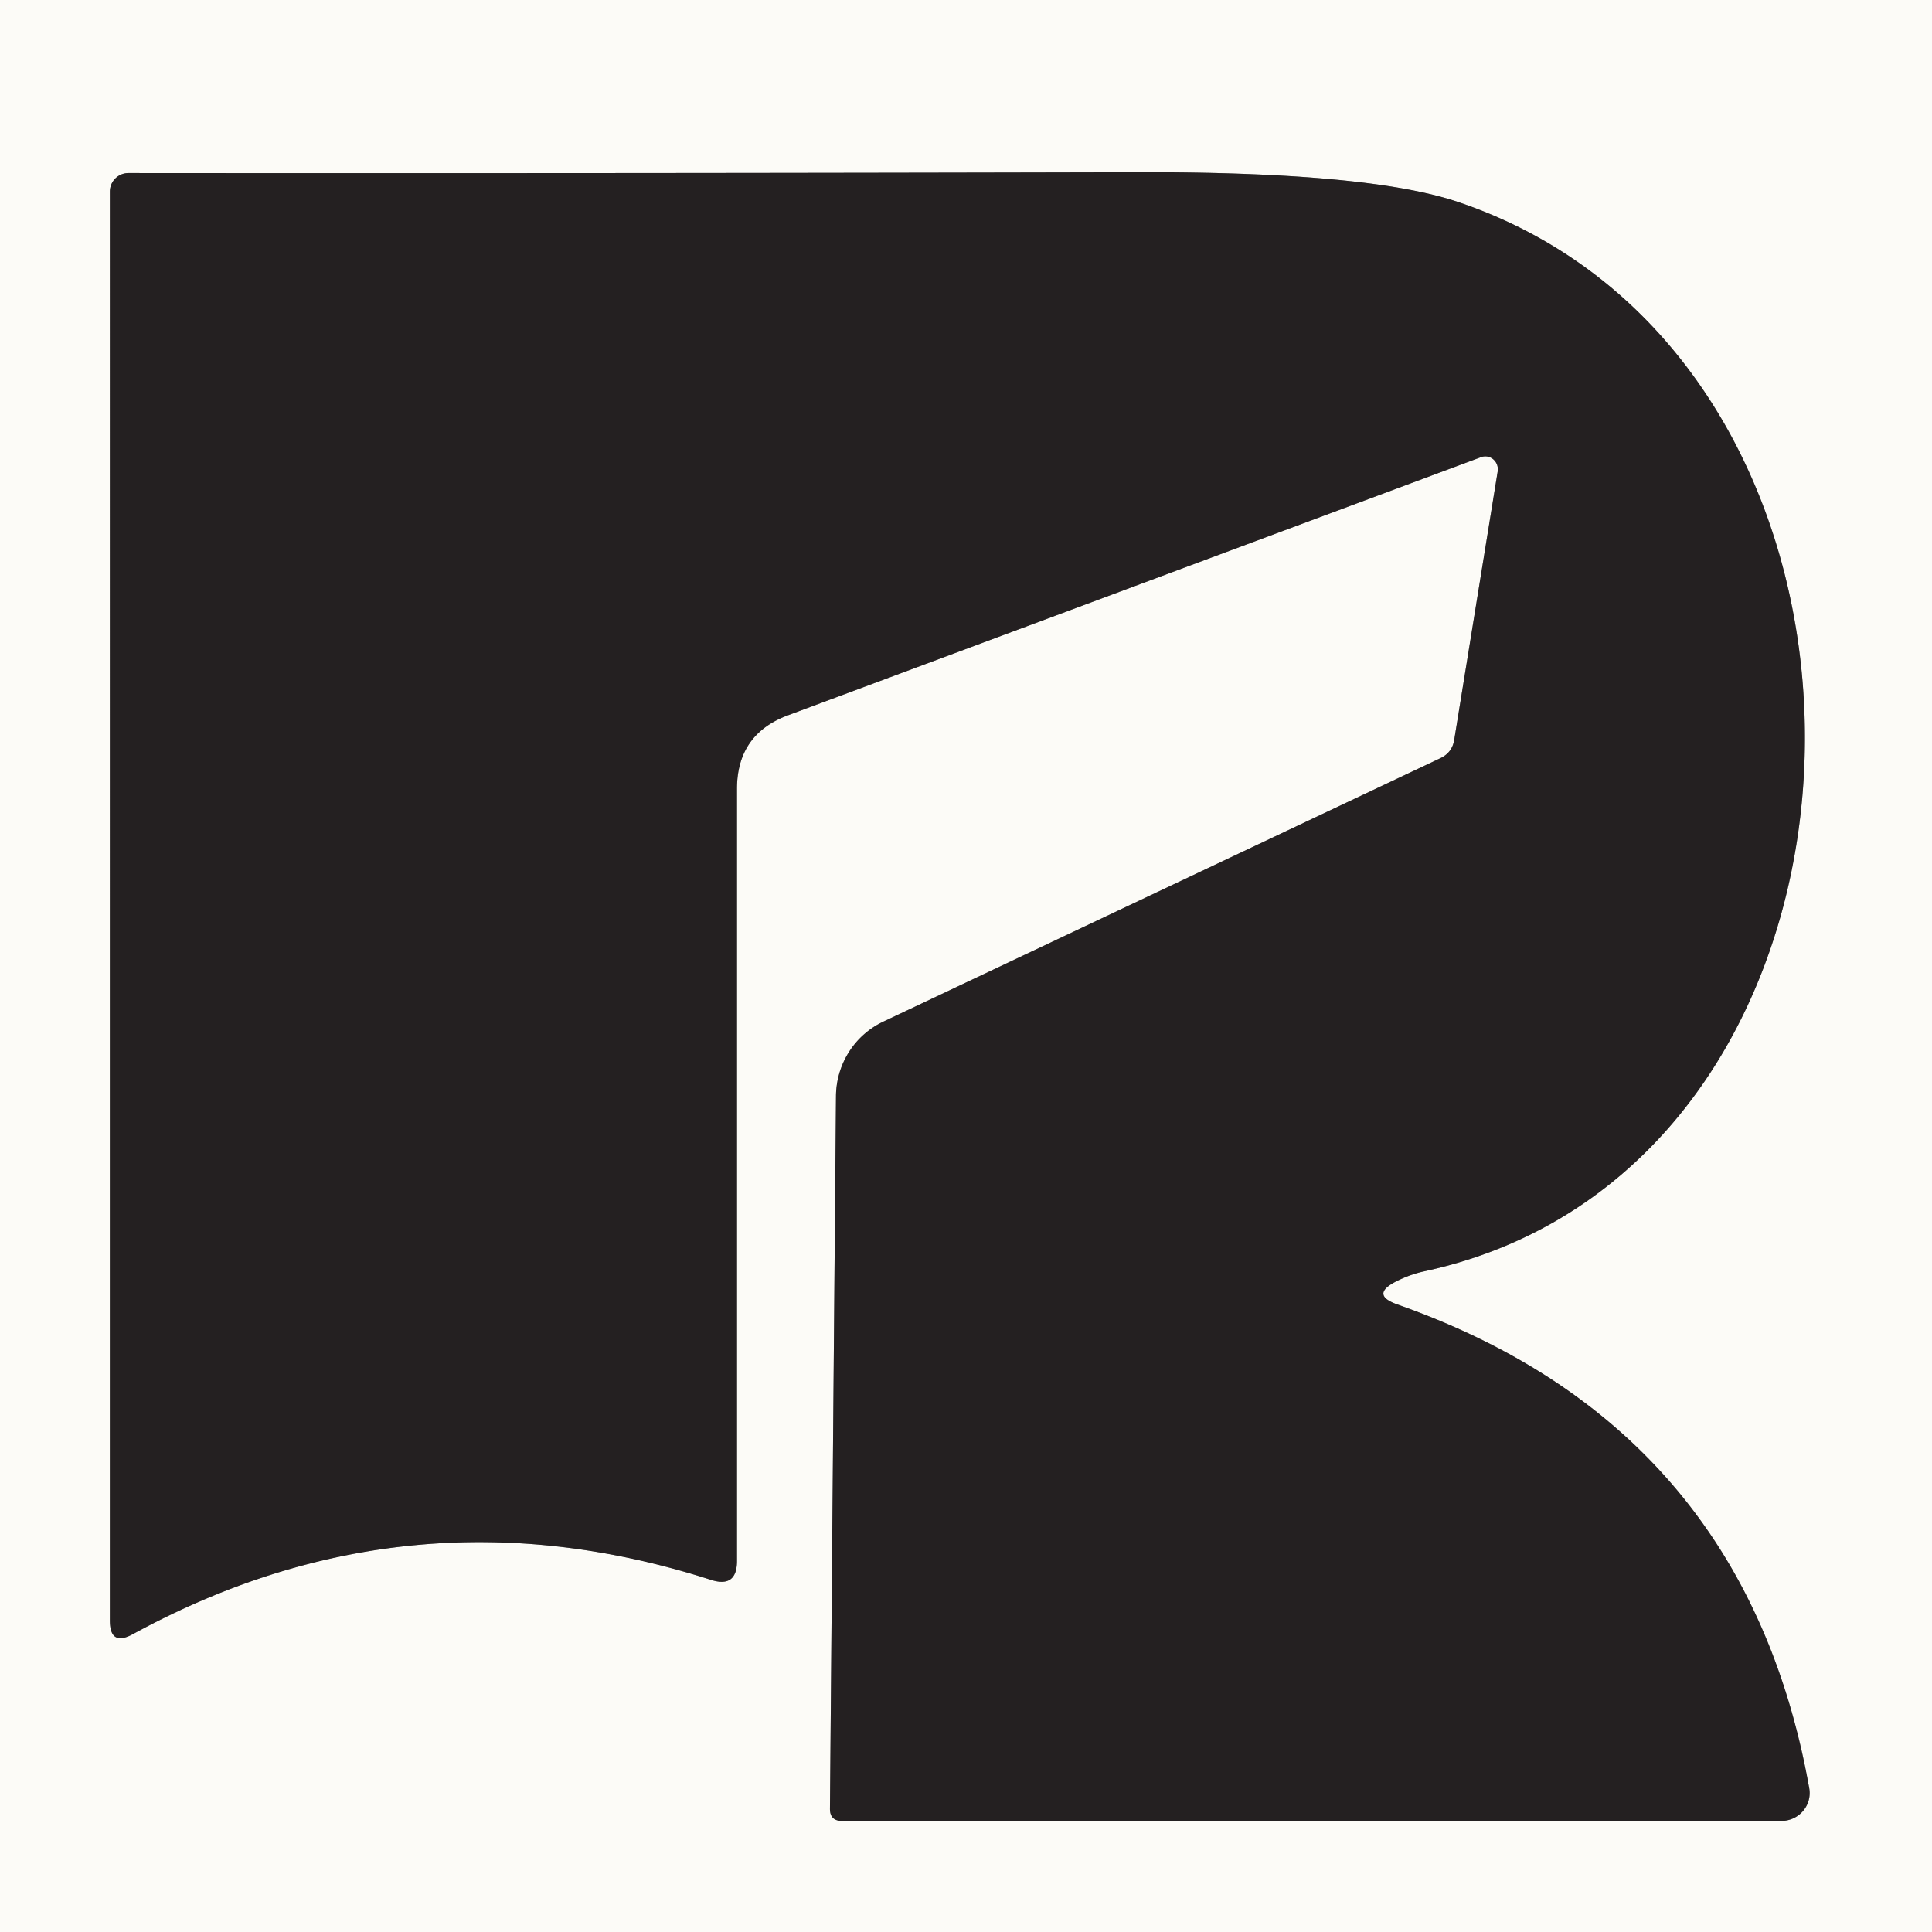 <svg xmlns="http://www.w3.org/2000/svg" viewBox="0 0 48 48"><rect x="0" y="0" width="48" height="48" fill="#333333" stroke="none"/><path fill="none" stroke="#908e8c" stroke-width="2" d="M34.68 31.84q.35-.18.73-.26c12.17-2.65 12.68-22.52.85-26.55q-2.24-.77-8.08-.75-12.51.03-24.99.02a.46.46 0 0 0-.46.46v35.5q0 .65.57.34 6.88-3.75 14.36-1.35.65.21.65-.47V19.6q0-1.36 1.27-1.83l17.21-6.41a.32.31 84.6 0 1 .42.35l-1.08 6.67q-.05.32-.35.46l-13.83 6.54a2.07 2.05 77.7 0 0-1.18 1.85l-.15 17.71q0 .3.3.3h23.34a.7.69-4.9 0 0 .69-.81q-1.6-8.98-10.23-12.02-.68-.24-.04-.57" vector-effect="non-scaling-stroke"/><path fill="#fcfbf7" d="M0 0h48v48H0zm34.68 31.84q.35-.18.73-.26c12.17-2.65 12.68-22.52.85-26.55q-2.24-.77-8.08-.75-12.51.03-24.99.02a.46.46 0 0 0-.46.46v35.5q0 .65.57.34 6.88-3.75 14.36-1.35.65.21.65-.47V19.6q0-1.36 1.27-1.83l17.21-6.41a.32.31 84.6 0 1 .42.35l-1.08 6.67q-.05.32-.35.46l-13.83 6.54a2.07 2.05 77.7 0 0-1.18 1.85l-.15 17.71q0 .3.3.3h23.34a.7.69-4.9 0 0 .69-.81q-1.6-8.98-10.23-12.02-.68-.24-.04-.57"/><path fill="#242021" d="M34.72 32.41q8.63 3.04 10.23 12.02a.7.69-4.9 0 1-.69.81H20.92q-.3 0-.3-.3l.15-17.71a2.07 2.05 77.7 0 1 1.18-1.85l13.83-6.54q.3-.14.35-.46l1.08-6.67a.32.31 84.6 0 0-.42-.35l-17.21 6.41q-1.27.47-1.27 1.83v19.18q0 .68-.65.47-7.48-2.4-14.36 1.35-.57.31-.57-.34V4.76a.46.46 0 0 1 .46-.46q12.48.01 24.99-.02 5.84-.02 8.08.75c11.83 4.03 11.32 23.9-.85 26.55q-.38.08-.73.26-.64.33.04.57"/></svg>